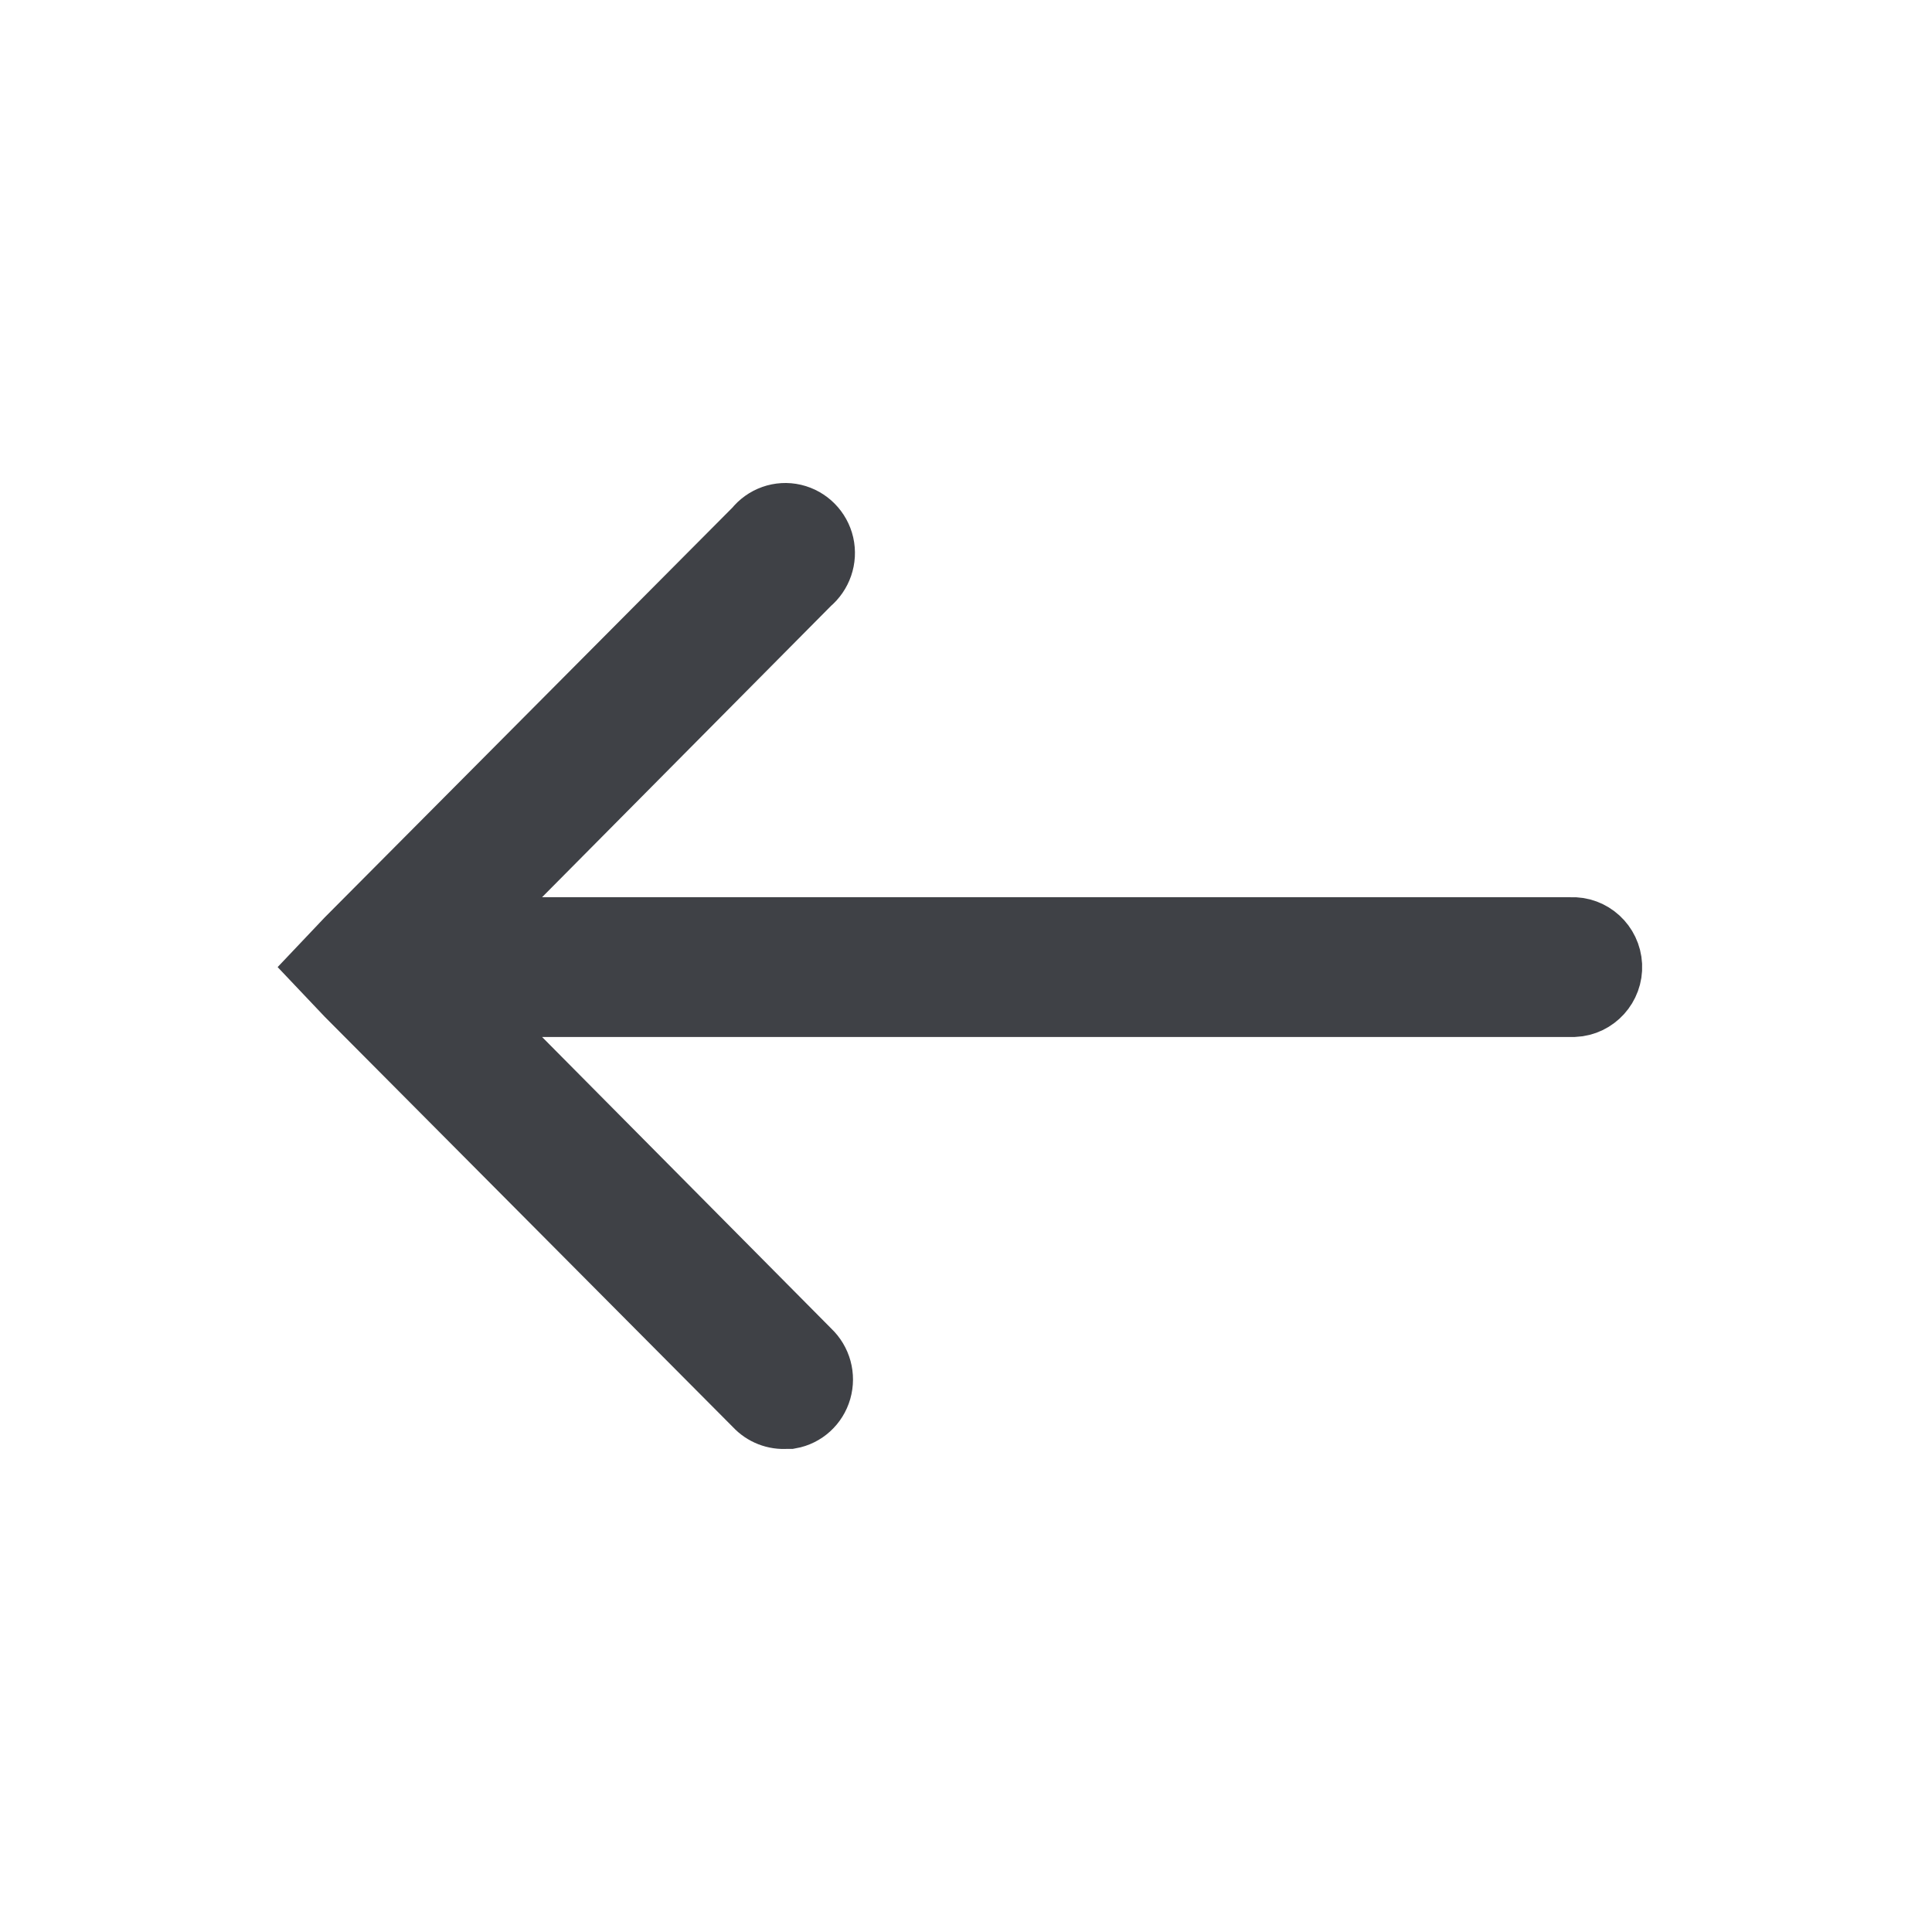 <svg width="30" height="30" viewBox="0 0 30 30" fill="none" xmlns="http://www.w3.org/2000/svg">
<g id="icon/control/arrow left 2">
<path id="Path" d="M12.268 21.998C12.487 21.959 12.661 21.798 12.722 21.586C12.784 21.369 12.72 21.141 12.56 20.989L7.217 15.602L24.389 15.602C24.407 15.602 24.426 15.602 24.444 15.602C24.764 15.588 25.015 15.312 24.999 14.989C24.983 14.667 24.711 14.416 24.389 14.432L7.217 14.432L12.56 9.045C12.731 8.902 12.811 8.676 12.761 8.455C12.711 8.238 12.542 8.066 12.325 8.015C12.107 7.964 11.881 8.045 11.742 8.22L5.4 14.595L5 15.017L5.4 15.439L11.742 21.814C11.863 21.945 12.037 22.012 12.215 21.998C12.233 21.998 12.249 21.998 12.268 21.998Z" fill="#3F4146" stroke="#3F4146"/>
</g>
</svg>
